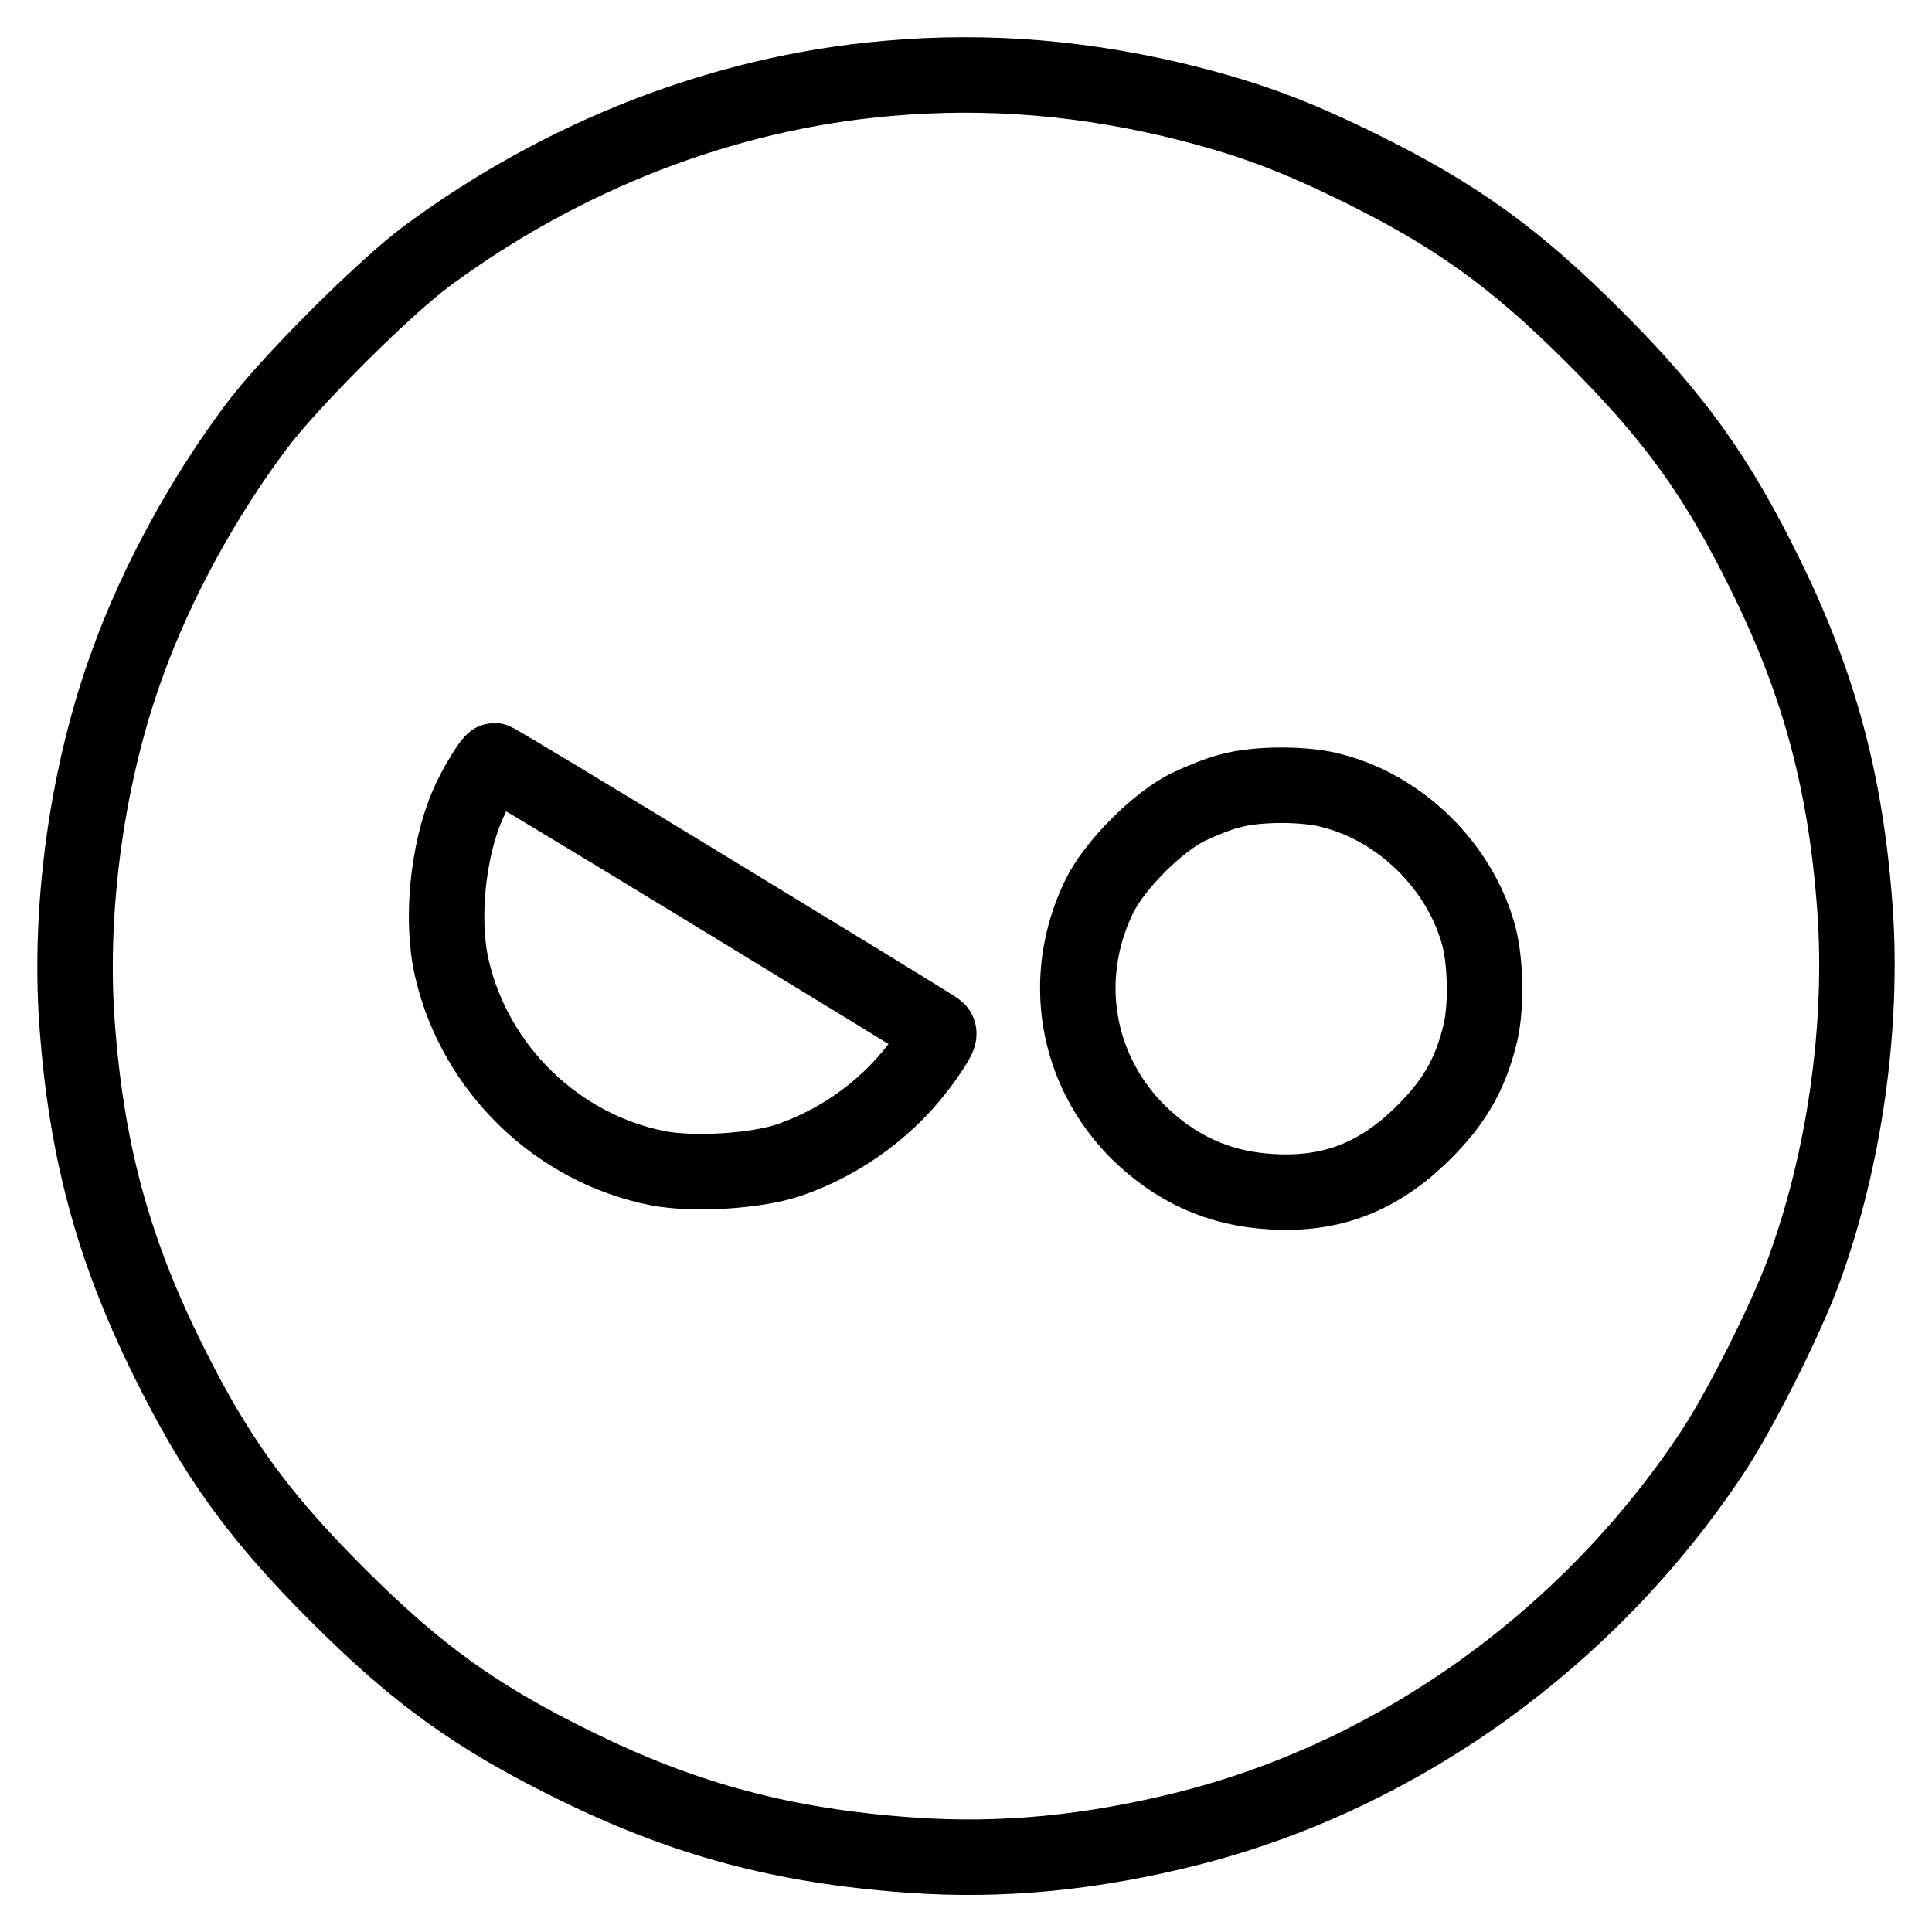 <?xml version="1.0" encoding="utf-8"?>
<!-- Svg Vector Icons : http://www.onlinewebfonts.com/icon -->
<!DOCTYPE svg PUBLIC "-//W3C//DTD SVG 1.1//EN" "http://www.w3.org/Graphics/SVG/1.1/DTD/svg11.dtd">
<svg version="1.1" xmlns="http://www.w3.org/2000/svg" xmlns:xlink="http://www.w3.org/1999/xlink" x="0px" y="0px" viewBox="0 0 256 256" enable-background="new 0 0 256 256" xml:space="preserve">
<g><g><g><path stroke-width="10" fill-opacity="0" stroke="#000000"  d="M117.5,10.4c-21.7,1.9-42.9,10.2-60.9,23.5c-5.8,4.3-18.4,16.9-22.7,22.7c-6.9,9.2-13.1,20.5-16.9,31c-5.4,14.6-7.9,32.4-6.8,47.9c1.2,16.7,4.7,29.8,11.9,44.4c6.4,13,12,20.8,22.6,31.4c10.6,10.6,18.4,16.2,31.4,22.6c14.6,7.2,27.7,10.7,44.4,11.9c12.3,0.9,24.3-0.3,37.3-3.6c27.7-7.1,52.7-25.1,69-49.6c3.8-5.7,9.8-17.7,12.2-24.2c5.4-14.7,7.9-32.4,6.8-47.9c-1.2-16.7-4.7-29.8-11.9-44.4c-6.4-13-12-20.8-22.6-31.4c-10.6-10.6-18.4-16.2-31.4-22.6c-8.4-4.1-14-6.2-22.1-8.3C144.1,10.3,130.9,9.2,117.5,10.4z M94.7,118.4c15.9,9.7,29.2,17.8,29.5,18.1c0.5,0.5,0.1,1.2-1.7,3.8c-4.4,6.2-10.7,10.9-17.9,13.4c-4.4,1.5-12.7,2-17.4,1.1c-13.3-2.6-24.2-13.1-27.3-26.4c-1.5-6.3-0.6-15.5,2-21.6c1-2.4,3.2-6,3.6-6C65.7,100.8,78.8,108.7,94.7,118.4z M176.6,104.8c9.2,2.4,17,10.2,19.4,19.4c0.9,3.6,1,9.8,0,13.3c-1.3,5-3.3,8.5-7.3,12.5c-6,6-12.3,8.4-20.3,7.9c-6.9-0.4-12.6-3-17.6-7.9c-8.3-8.3-10.3-20.5-5.2-31.1c2-4.2,7.8-10,11.9-12c1.7-0.8,4.2-1.8,5.5-2.1C166.5,103.8,173.1,103.8,176.6,104.8z"/></g></g></g>
</svg>
